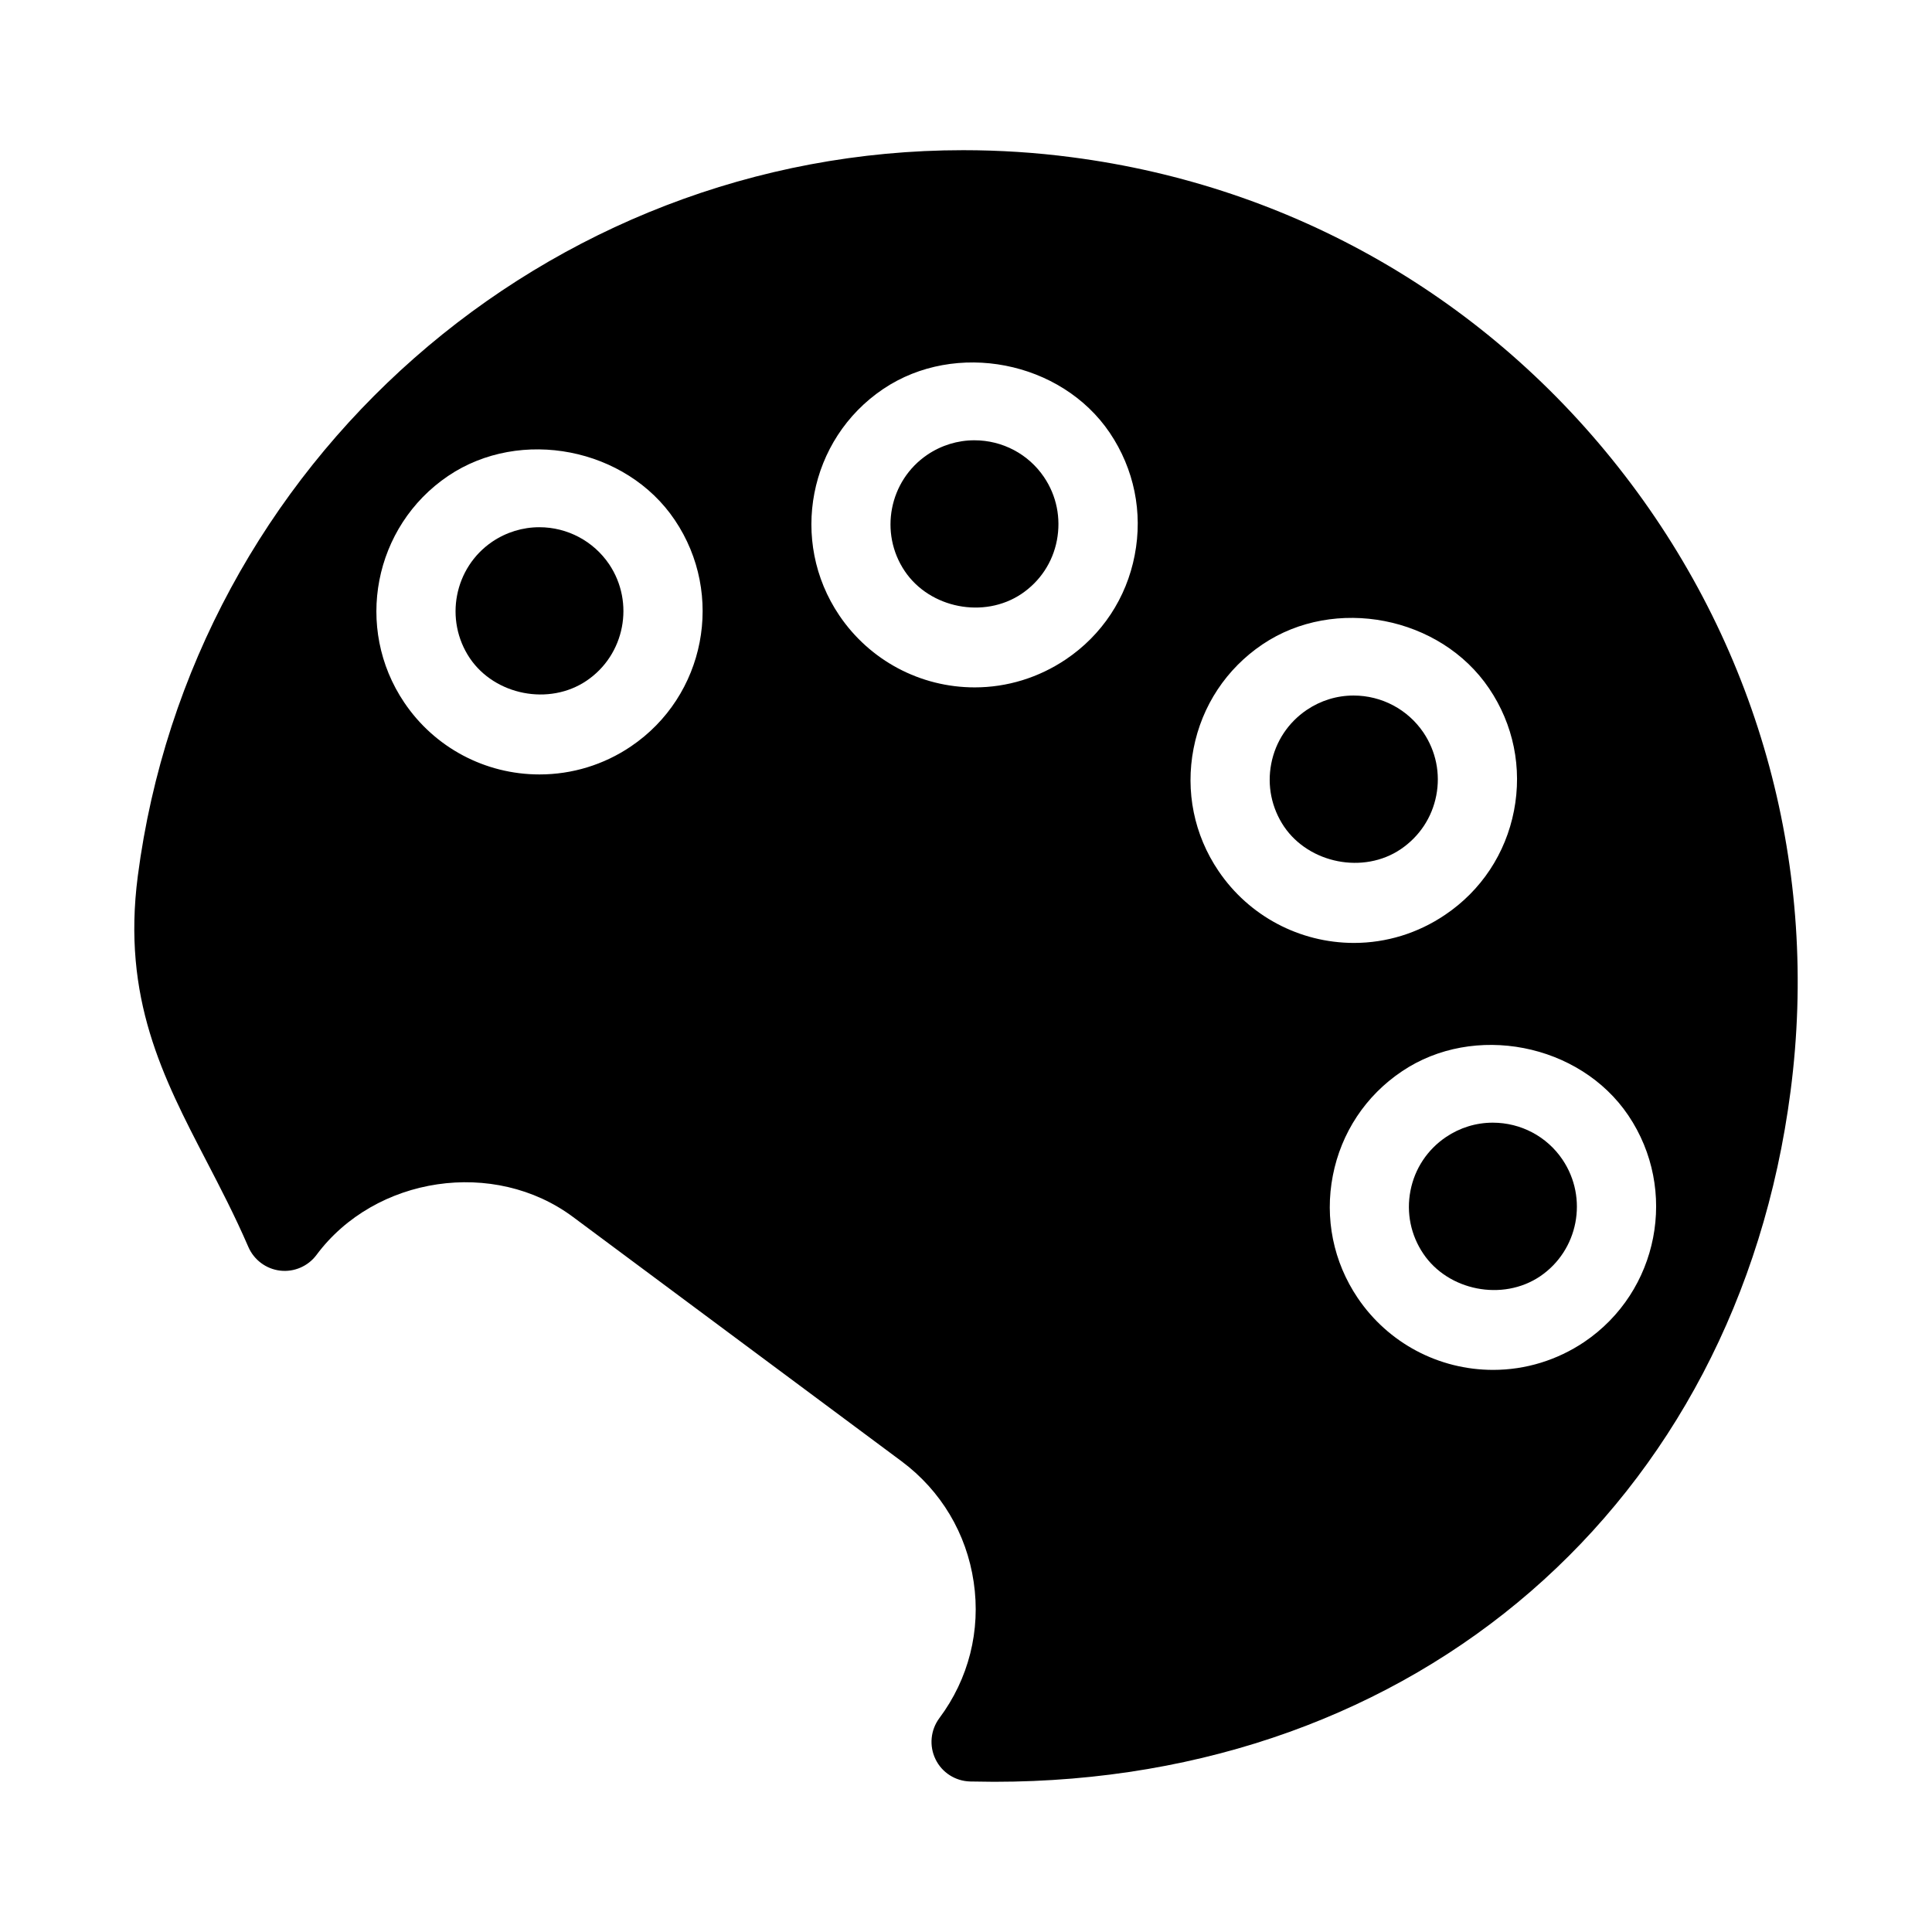 <?xml version="1.0" encoding="UTF-8"?>
<!-- Uploaded to: ICON Repo, www.iconrepo.com, Generator: ICON Repo Mixer Tools -->
<svg fill="#000000" width="800px" height="800px" version="1.1" viewBox="144 144 512 512" xmlns="http://www.w3.org/2000/svg">
 <g>
  <path d="m402.22 260.68c-4.43 0-8.734 1.324-12.449 3.82-10.141 6.863-12.848 20.719-5.984 30.879 6.633 9.824 20.992 12.68 30.922 6.004 4.914-3.316 8.27-8.355 9.383-14.211s-0.082-11.797-3.402-16.711c-4.129-6.129-11.035-9.781-18.469-9.781z"/>
  <path d="m286.93 283.72c-4.43 0-8.734 1.324-12.449 3.82-10.137 6.867-12.801 20.742-5.961 30.902 6.637 9.801 21.016 12.656 30.922 5.961 10.141-6.844 12.824-20.699 5.984-30.879-4.156-6.129-11.062-9.805-18.496-9.805z"/>
  <path d="m515.2 369.05c4.934-3.336 8.293-8.375 9.426-14.234 1.133-5.816-0.082-11.754-3.402-16.688-4.156-6.129-11.062-9.805-18.516-9.805-4.43 0-8.711 1.324-12.387 3.801-4.934 3.336-8.293 8.398-9.426 14.254-1.133 5.816 0.082 11.754 3.402 16.688 6.656 9.785 21.059 12.641 30.902 5.984z"/>
  <path d="m539.6 441.52c-4.43 0-8.711 1.324-12.387 3.801-4.934 3.336-8.293 8.375-9.426 14.234-1.133 5.836 0.082 11.777 3.402 16.688 6.59 9.805 20.992 12.699 30.941 6.004 10.141-6.863 12.824-20.719 5.961-30.922-4.137-6.152-11.043-9.805-18.492-9.805z"/>
  <path d="m574.53 269.93c-35.98-46.75-88.02-76.664-146.52-84.262-9.531-1.258-19.188-1.867-28.738-1.867-110.46 0-204.5 82.707-218.76 192.41-4.199 32.328 6.656 53.258 18.156 75.402 3.695 7.117 7.559 14.547 11.148 22.84 1.492 3.441 4.703 5.836 8.418 6.277 3.695 0.441 7.41-1.156 9.637-4.156 15.555-20.906 47.129-25.652 68.055-10.012l87.031 64.719c10.41 7.766 17.191 19.102 19.082 31.973 1.91 12.848-1.324 25.672-9.109 36.086-2.332 3.148-2.731 7.348-1.008 10.875 1.699 3.527 5.246 5.793 9.172 5.898l6.359 0.082c112.05 0 196.86-73.555 211.07-183.05 7.621-58.512-7.996-116.49-43.996-163.22zm-263.35 71.895c-7.18 4.852-15.555 7.41-24.203 7.41-14.422 0-27.793-7.117-35.832-19.039-13.352-19.773-8.125-46.707 11.609-60.059 19.207-12.973 47.211-7.43 60.059 11.652 13.348 19.773 8.121 46.707-11.633 60.035zm133.53-50.695c-2.184 11.355-8.668 21.18-18.262 27.625-7.18 4.828-15.535 7.41-24.141 7.41-14.422 0-27.816-7.137-35.875-19.062-13.352-19.734-8.145-46.688 11.629-60.016 19.207-12.93 47.168-7.43 60.039 11.609 6.465 9.594 8.812 21.098 6.609 32.434zm22.211 83.695c-6.488-9.574-8.816-21.098-6.613-32.453 2.203-11.336 8.691-21.141 18.262-27.605 19.164-12.91 47.148-7.43 60.039 11.652 6.488 9.574 8.816 21.098 6.613 32.434-2.203 11.336-8.691 21.16-18.285 27.605-7.18 4.848-15.512 7.43-24.16 7.43-14.383-0.023-27.797-7.137-35.855-19.062zm96.941 124.8c-7.18 4.828-15.535 7.41-24.16 7.41-14.441 0-27.836-7.137-35.895-19.062-6.465-9.574-8.797-21.098-6.59-32.434 2.203-11.336 8.691-21.16 18.285-27.605 19.102-12.91 47.129-7.43 60.016 11.652 13.324 19.758 8.098 46.691-11.656 60.039z"/>
 </g>
</svg>